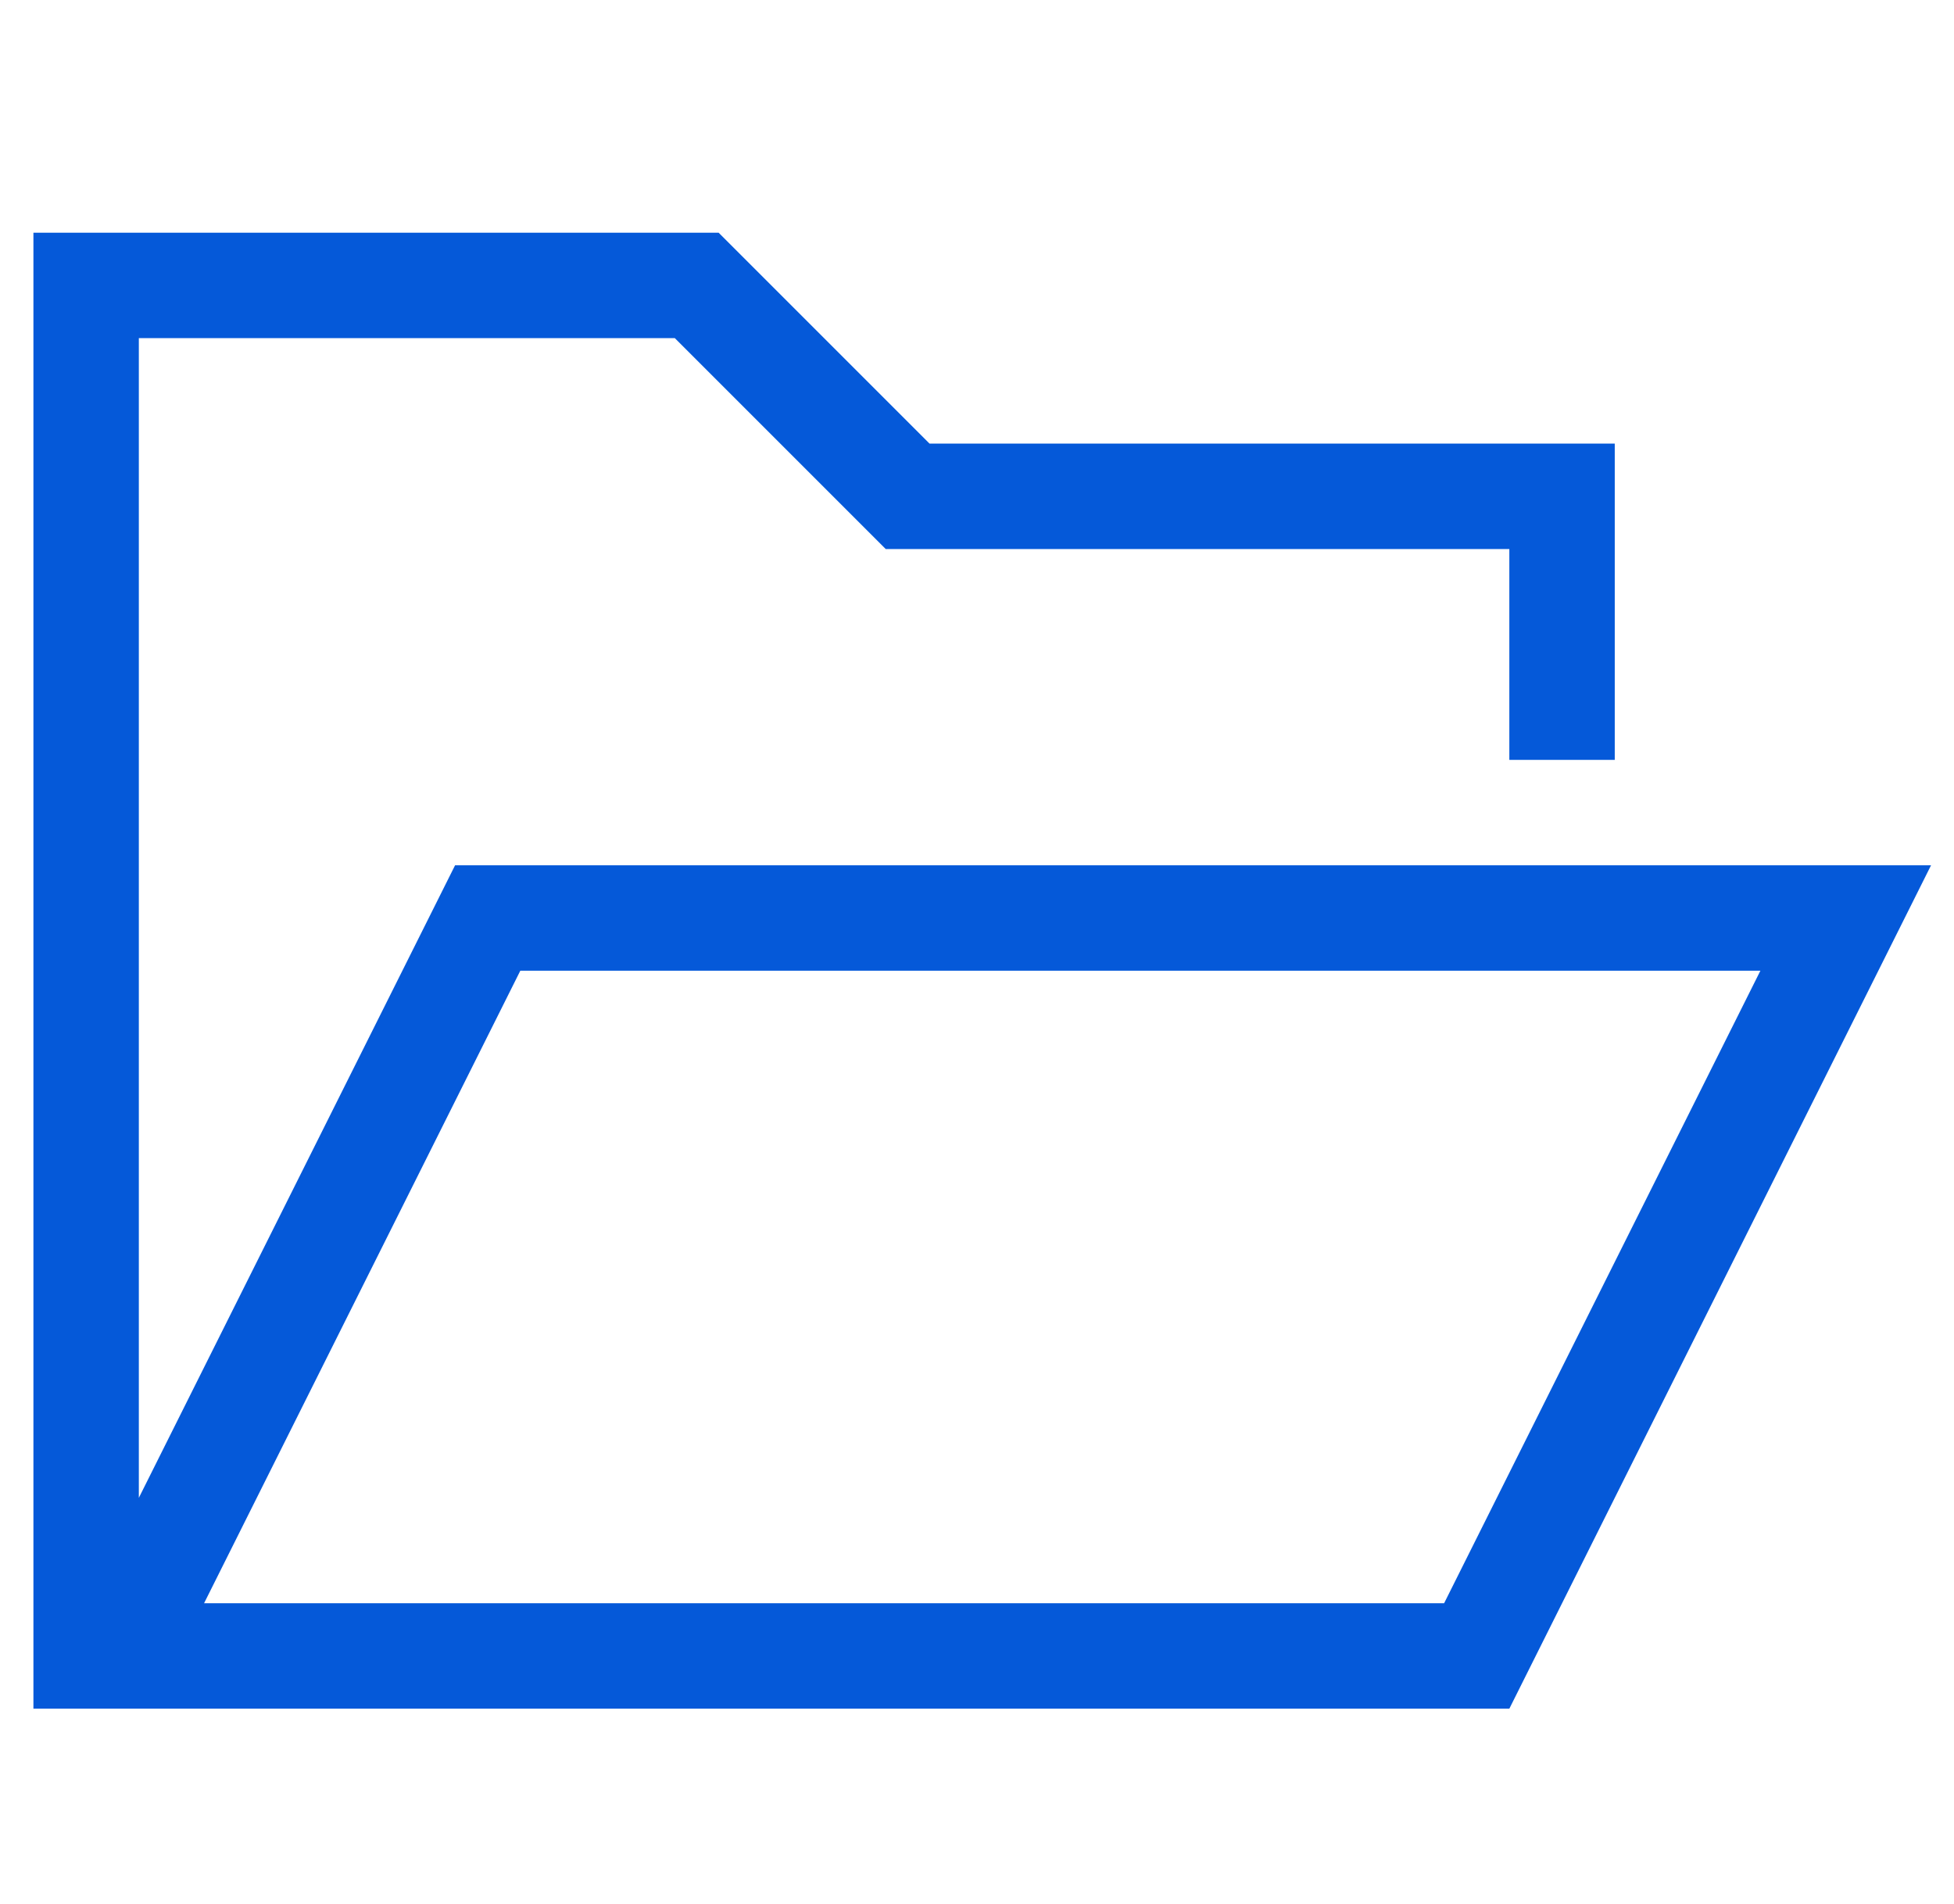 <?xml version="1.0" encoding="UTF-8"?>
<svg xmlns="http://www.w3.org/2000/svg" width="39" height="38" viewBox="0 0 39 38" fill="none">
  <g clip-path="url(#clip0_768_3074)">
    <path d="M18.552 8.853L14.344 4.645H2.771H0.667V6.749V31.999V34.103H2.771H3.021H25.917H30.125L37.49 19.374L38.542 17.27H36.188H9.083L2.771 29.895V6.749H13.469L17.059 10.339L17.678 10.958H18.552H30.125V15.166H32.229V10.958V8.853H30.125H18.552ZM4.073 31.999L10.385 19.374H35.136L28.823 31.999H25.917H4.073Z" fill="#0559D9"></path>
  </g>
  <defs>
    <clipPath id="clip0_768_3074">
      <rect width="37.875" height="37.875" fill="white" transform="translate(0.667 0.1)"></rect>
    </clipPath>
  </defs>
</svg>

